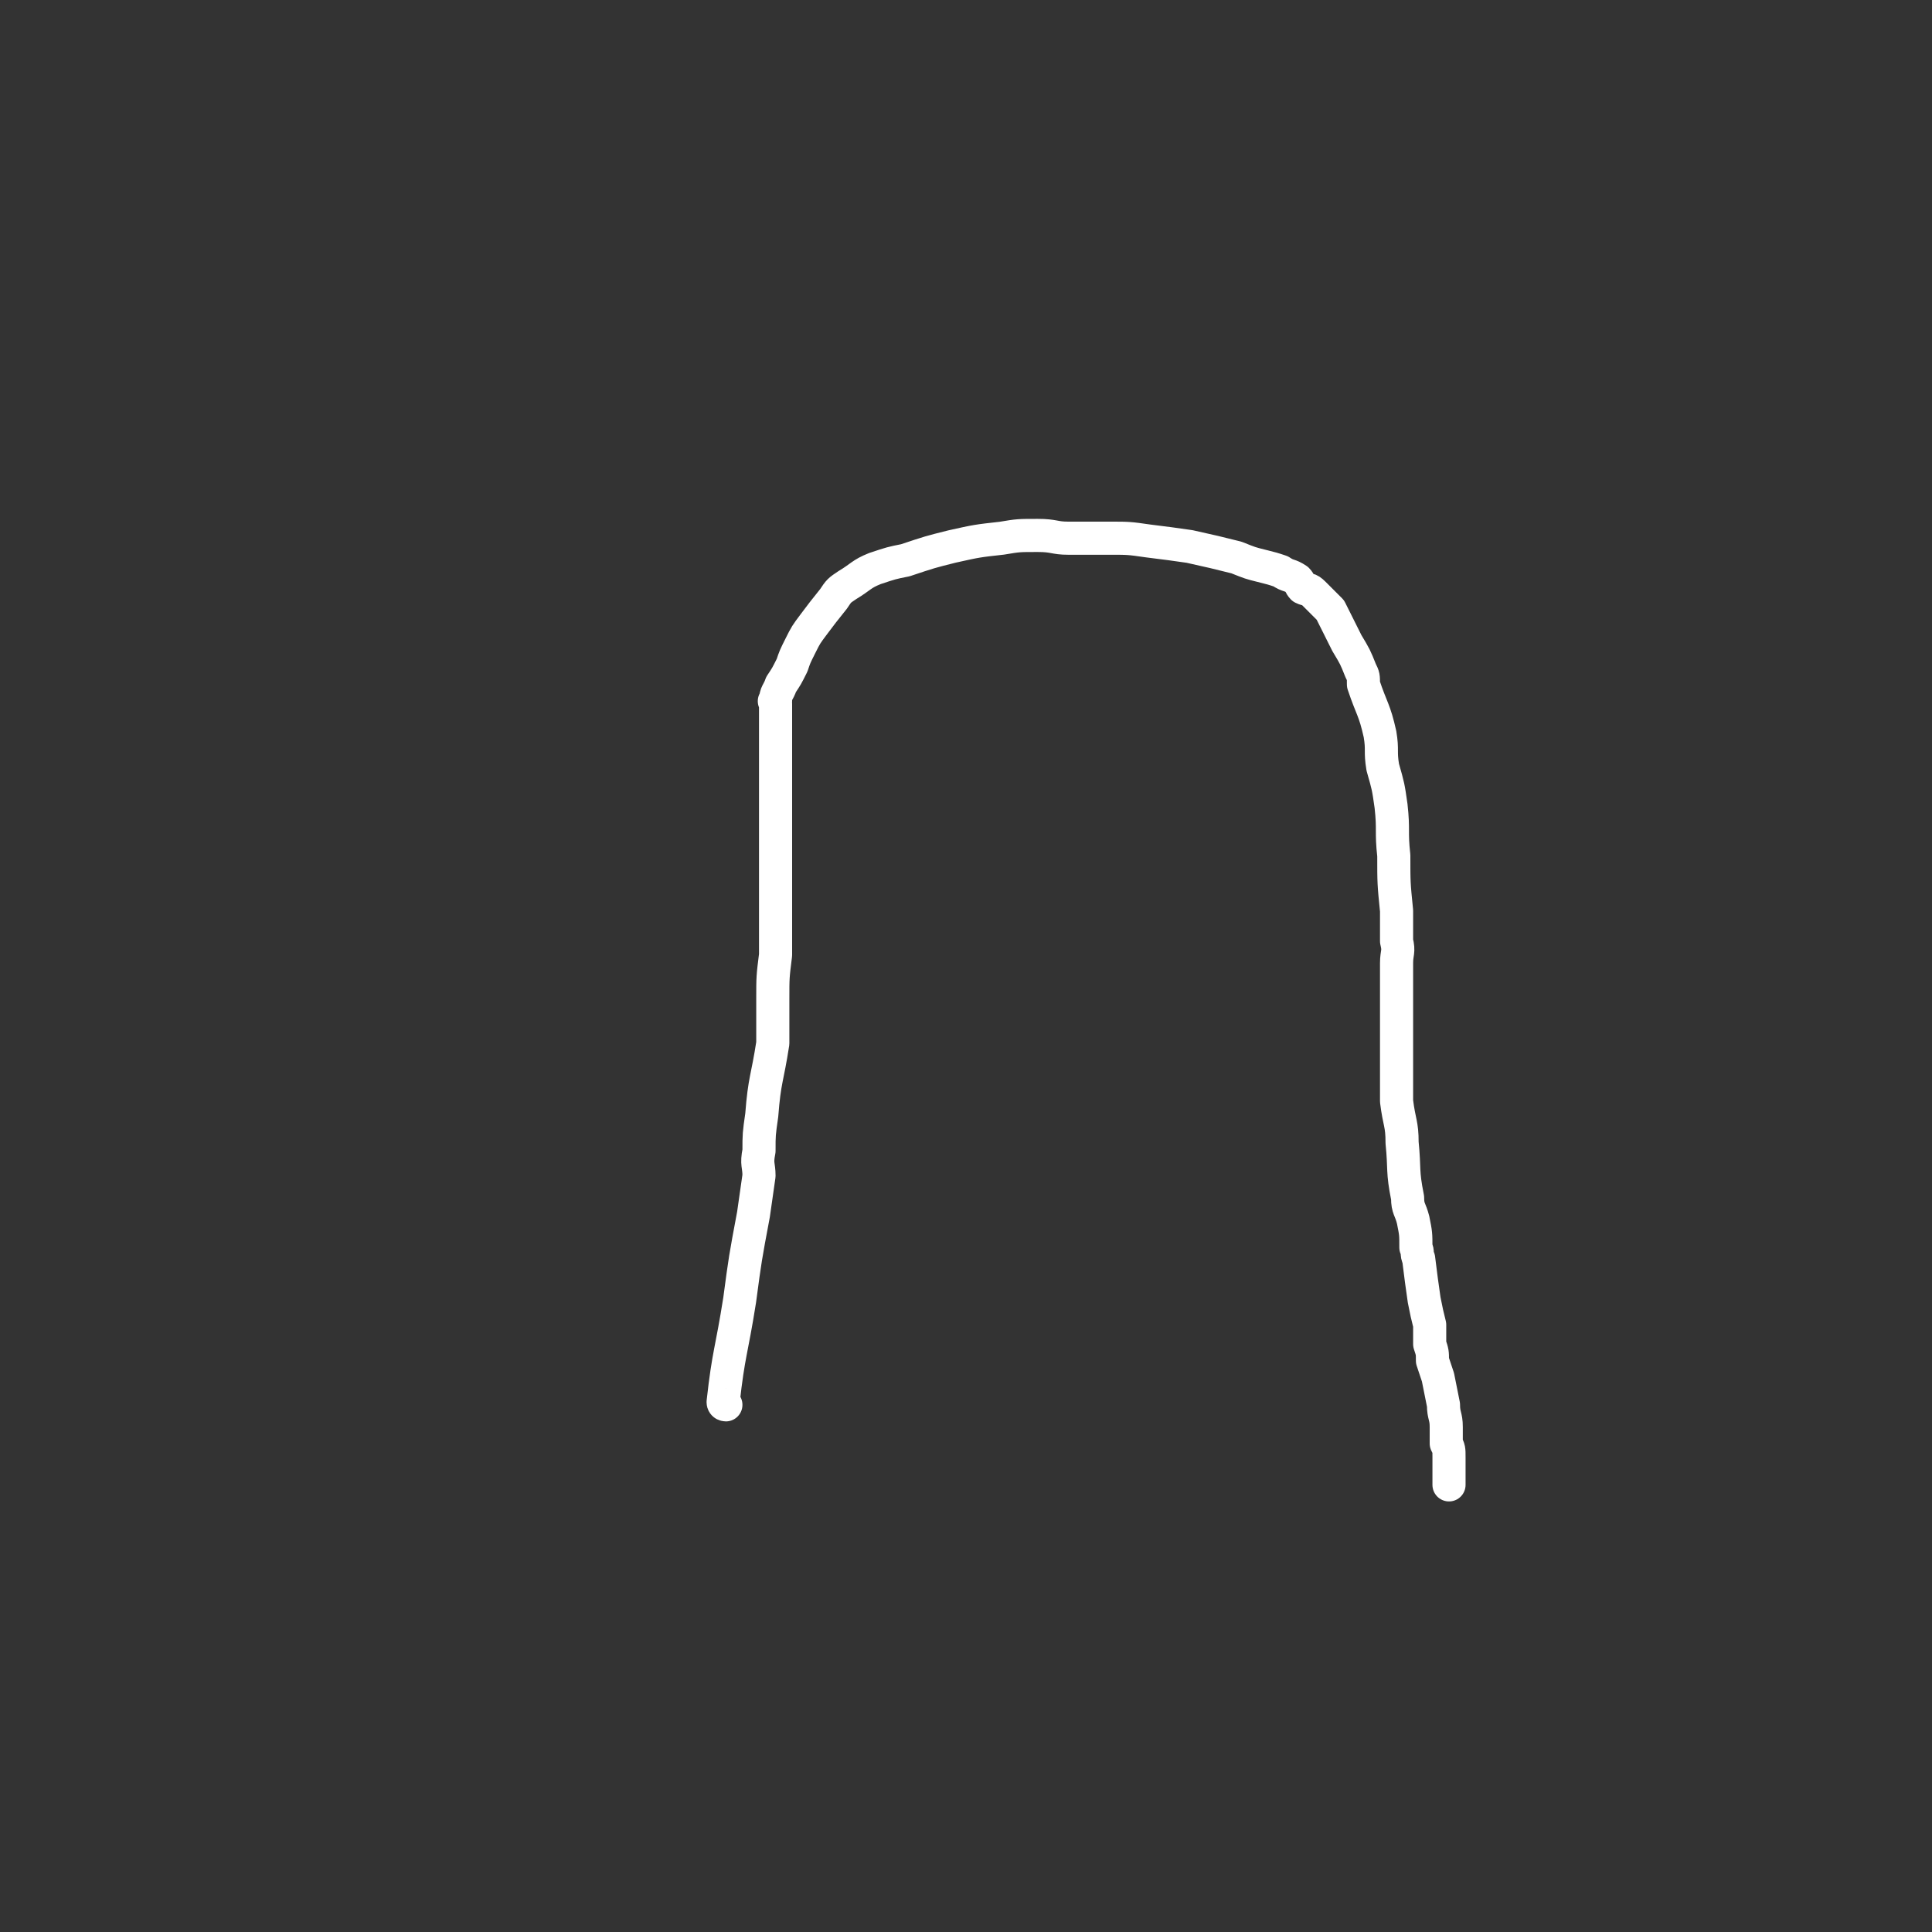 <svg viewBox='0 0 700 700' version='1.1' xmlns='http://www.w3.org/2000/svg' xmlns:xlink='http://www.w3.org/1999/xlink'><rect x="0" y="0" width="700" height="700" fill="#333333" stroke="none"/><g fill='none' stroke='#FFFFFF' stroke-width='12' stroke-linecap='round' stroke-linejoin='round'><path d='M263,509c0,0 -1,0 -1,-1 2,-18 3,-18 6,-37 2,-15 2,-15 5,-31 1,-7 1,-7 2,-14 0,-4 -1,-4 0,-9 0,-6 0,-6 1,-13 1,-13 2,-13 4,-26 0,-8 0,-8 0,-16 0,-8 0,-8 1,-16 0,-9 0,-9 0,-18 0,-8 0,-8 0,-17 0,-5 0,-5 0,-10 0,-11 0,-11 0,-22 0,-6 0,-6 0,-11 0,-4 0,-4 0,-8 0,-1 0,-1 0,-2 0,-1 0,-1 0,-2 0,0 0,0 0,-1 0,-1 -1,-1 0,-1 0,-3 1,-3 2,-6 2,-3 2,-3 4,-7 1,-3 1,-3 3,-7 2,-4 2,-4 5,-8 3,-4 3,-4 7,-9 2,-3 2,-3 5,-5 5,-3 5,-4 10,-6 6,-2 6,-2 11,-3 9,-3 9,-3 17,-5 9,-2 9,-2 18,-3 6,-1 6,-1 13,-1 6,0 6,1 11,1 4,0 4,0 9,0 3,0 3,0 6,0 7,0 7,0 14,1 8,1 8,1 15,2 9,2 9,2 17,4 5,2 5,2 9,3 4,1 4,1 7,2 3,2 3,1 6,3 1,1 1,2 2,3 2,1 2,0 4,2 3,3 3,3 6,6 3,6 3,6 6,12 3,5 3,5 5,10 1,2 1,2 1,5 3,9 4,9 6,18 1,6 0,6 1,12 2,7 2,7 3,14 1,9 0,9 1,18 0,10 0,10 1,20 0,6 0,6 0,11 1,4 0,4 0,8 0,5 0,5 0,11 0,11 0,11 0,21 0,5 0,5 0,10 0,4 0,4 0,8 1,8 2,8 2,15 1,10 0,10 2,20 0,4 1,4 2,8 1,5 1,5 1,10 1,2 0,2 1,4 1,8 1,8 2,15 1,5 1,5 2,9 0,4 0,4 0,7 1,3 1,3 1,6 1,3 1,3 2,6 1,5 1,5 2,10 0,4 1,4 1,8 0,3 0,3 0,6 1,2 1,2 1,5 0,2 0,2 0,4 0,0 0,0 0,1 0,1 0,1 0,2 0,1 0,1 0,2 0,0 0,0 0,1 '/></g>
</svg>